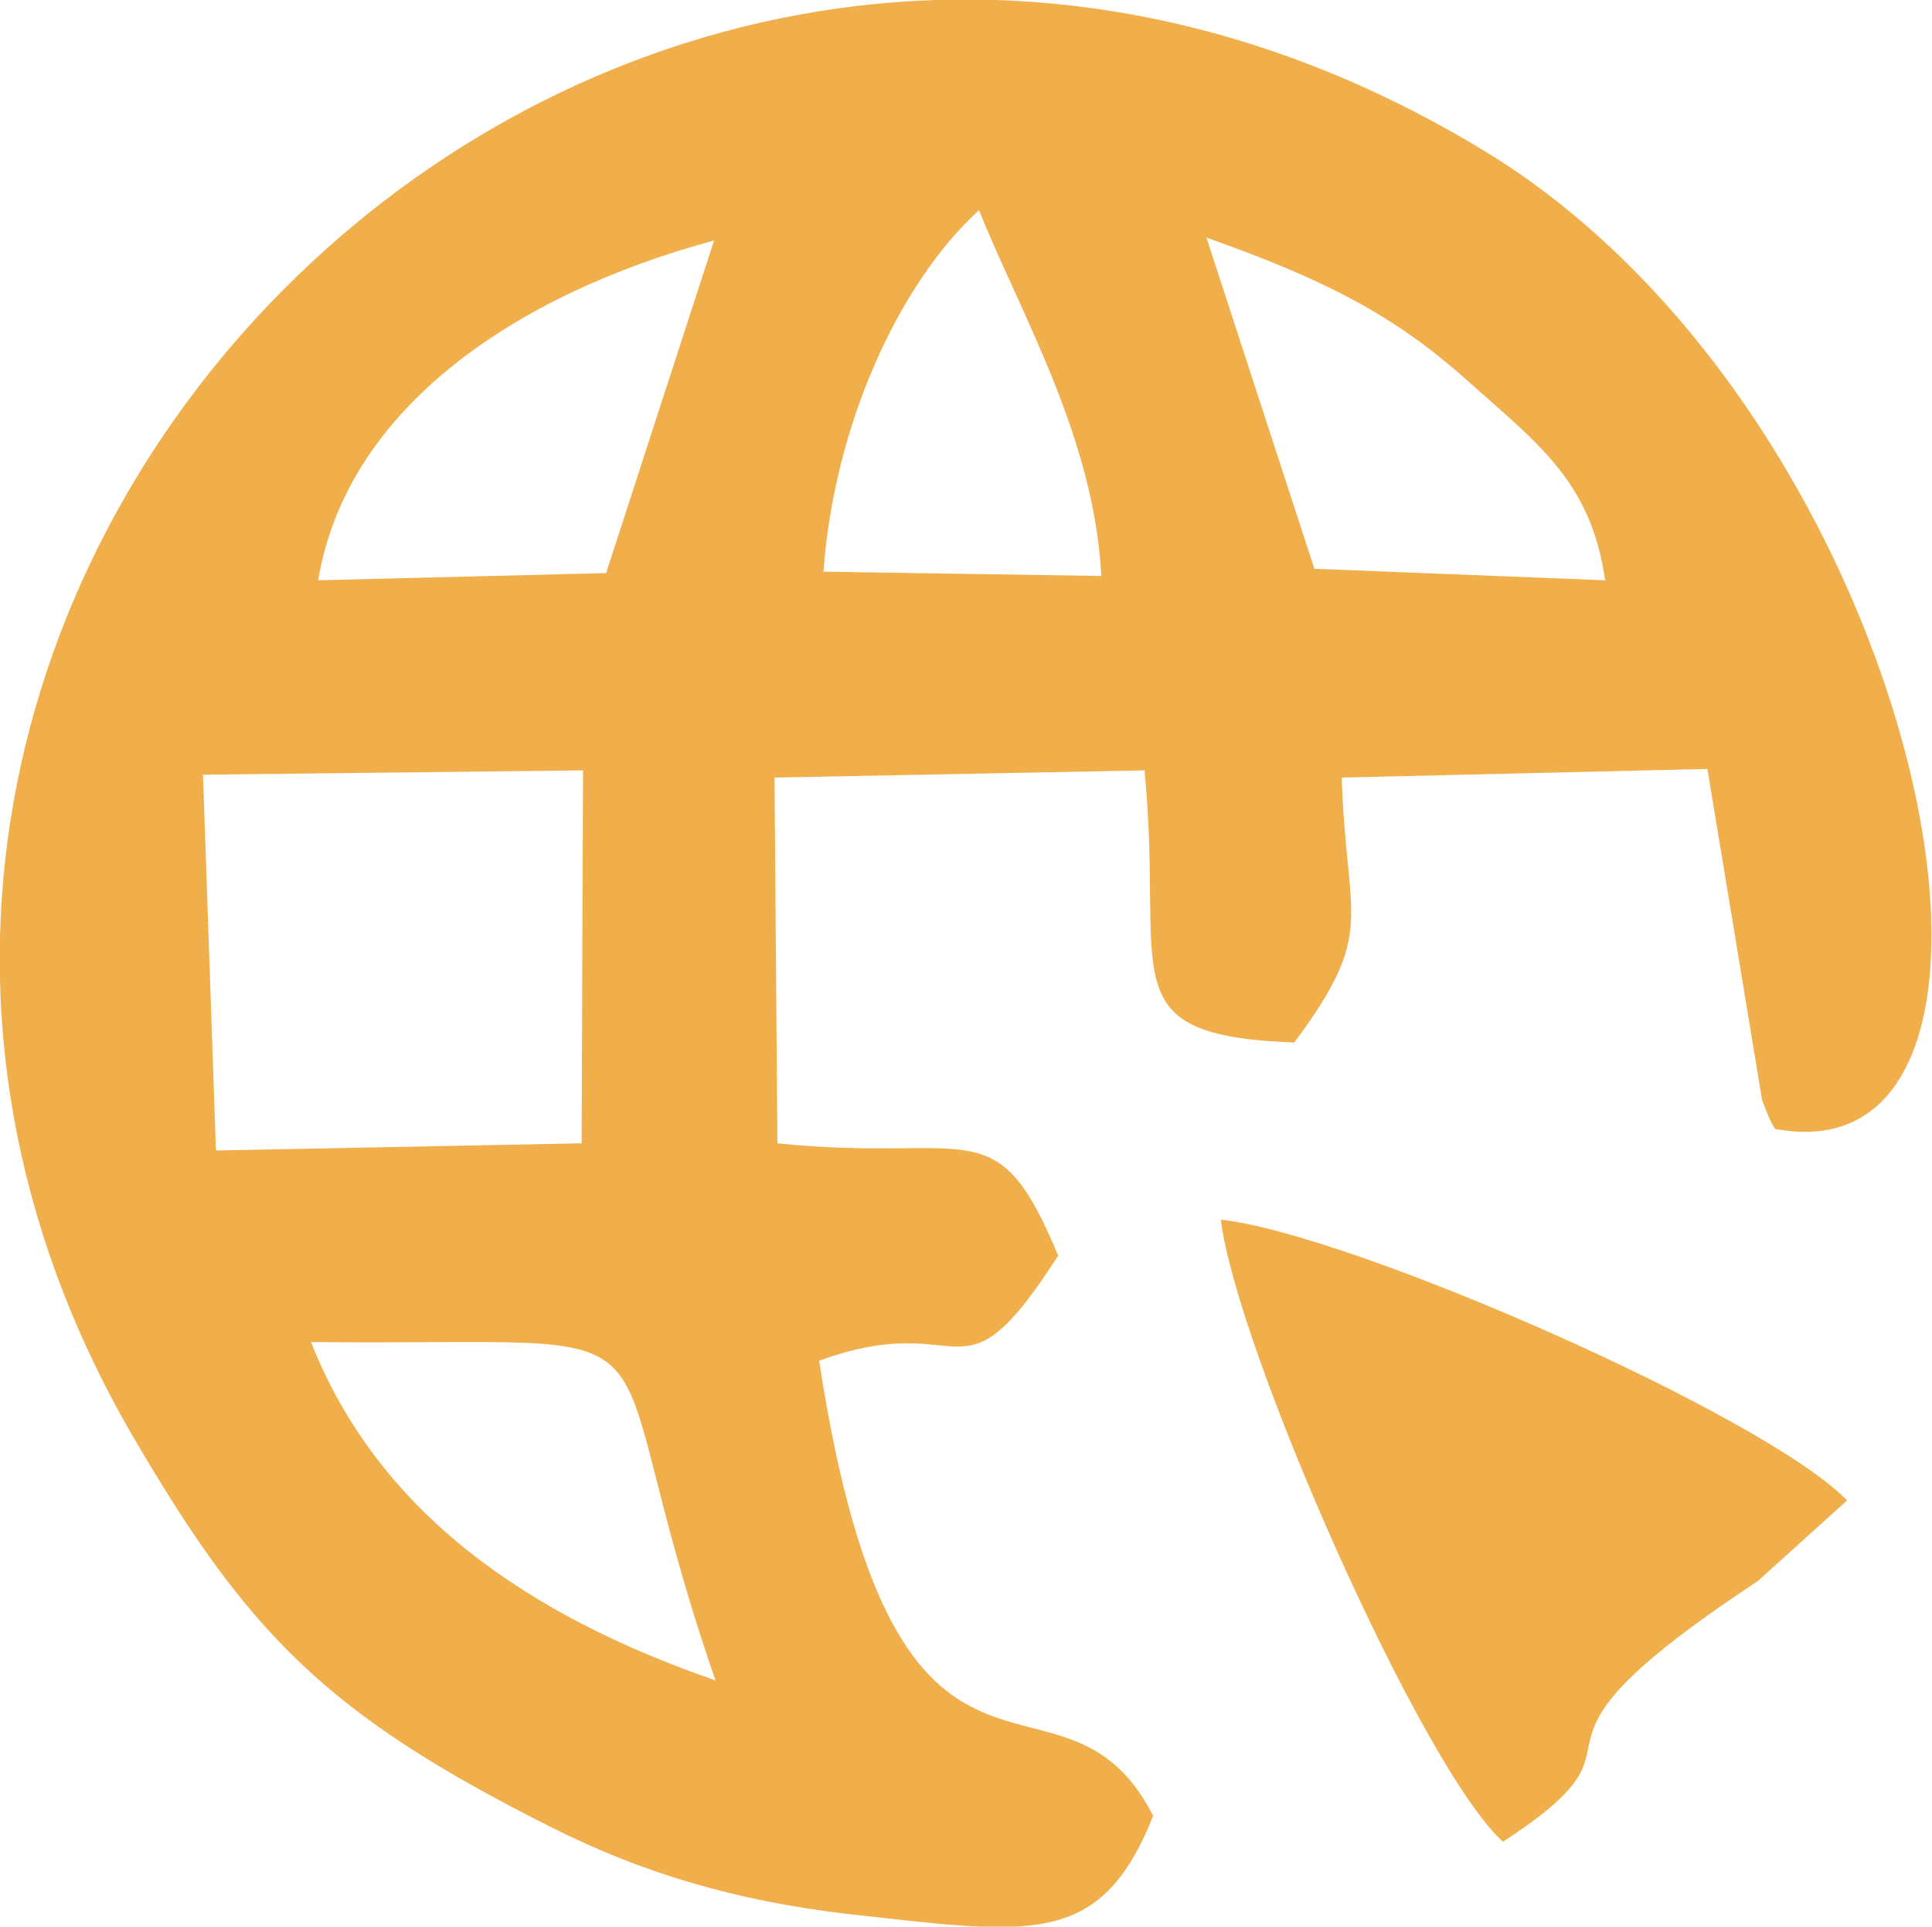 <?xml version="1.0" encoding="utf-8"?>
<!-- Generator: Adobe Illustrator 21.0.0, SVG Export Plug-In . SVG Version: 6.00 Build 0)  -->
<svg version="1.1" id="Camada_1" xmlns:xodm="http://www.corel.com/coreldraw/odm/2003"
	 xmlns="http://www.w3.org/2000/svg" xmlns:xlink="http://www.w3.org/1999/xlink" x="0px" y="0px" viewBox="0 0 134.2 133.8"
	 style="enable-background:new 0 0 134.2 133.8;" xml:space="preserve">
<style type="text/css">
	.st0{fill:#F1AF4C;}
</style>
<g>
	<path class="st0" d="M104.4,127.9L104.4,127.9c12-7.8-1.7-5.3,17.7-18.1l6.2-5.6c-5.7-5.9-34.4-18.5-43.5-19.5
		C85.9,93.7,98.8,122.9,104.4,127.9z"/>
	<path class="st0" d="M103.3,10.6C42.6-26.5-25,40.8,9.2,99.7c8,13.7,13.4,19.3,28.9,27.1c6.7,3.4,13.2,5.2,20.6,6.1
		c12.8,1.4,17.7,2.5,21.4-6.8c-6.4-12.5-17.8,3.7-23.2-31.6c10.4-3.8,9.6,3.6,16.6-7.3c-4.3-10.4-6-6.4-19.5-7.8L53.8,54l25.7-0.5
		c1.4,14.3-2.6,18.4,10.4,18.9c5.8-7.8,3.6-8.4,3.3-18.4l25.4-0.6l3.8,23c0.2,0.5,0.5,1.4,0.9,2C144,82.3,133.9,29.4,103.3,10.6z
		 M49.6,16.7l-7.5,23.1l-20,0.5C24.1,28.3,35.9,20.4,49.6,16.7z M15,79.9l-0.9-26.1l26.4-0.3l-0.1,25.9L15,79.9z M21.6,93.2
		c28,0.3,18.9-3.1,28.1,23.5C36.7,112.2,26.3,105.1,21.6,93.2z M57.2,39.7c0.7-9.9,5.1-19.9,10.8-25.1c3,7.4,8,15.8,8.5,25.4
		L57.2,39.7z M91.3,39.5l-7.5-23c8.2,2.9,13.1,5.4,18.2,10c5.2,4.6,8.5,7.1,9.5,13.8L91.3,39.5z"/>
</g>
</svg>
